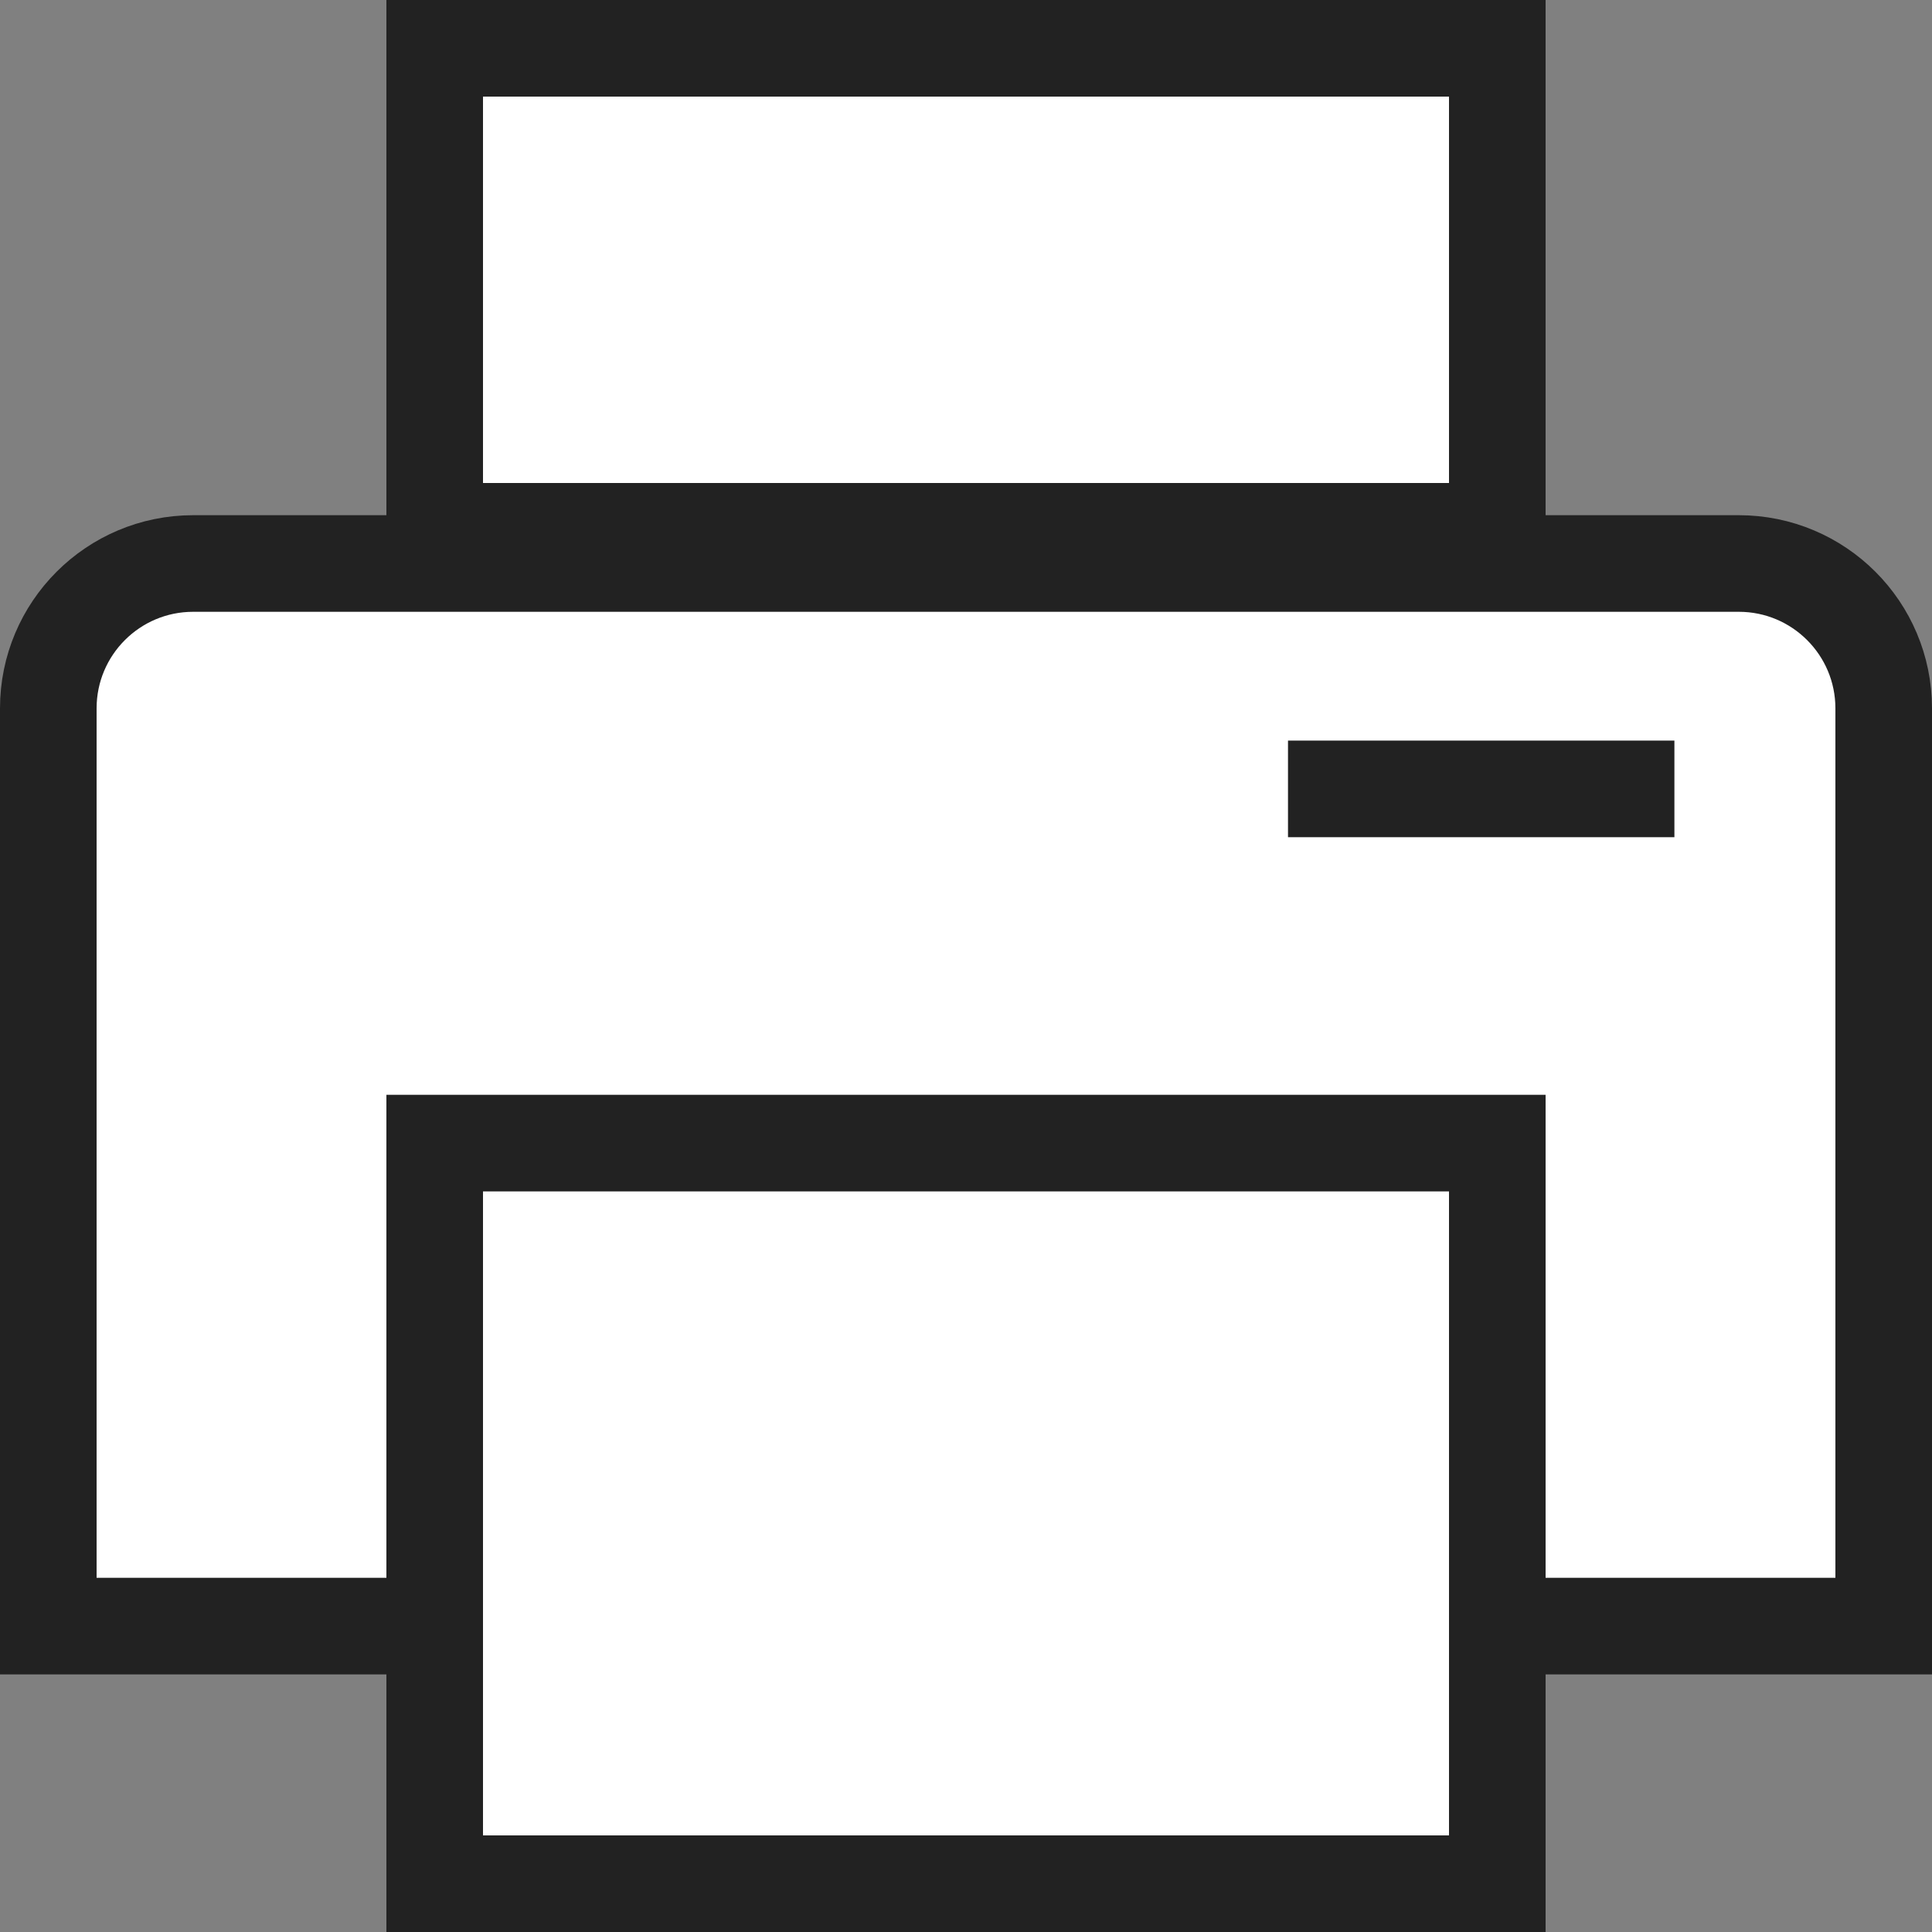 <svg width="30" height="30" viewBox="0 0 30 30" fill="none" xmlns="http://www.w3.org/2000/svg">
<rect x="0" y="0" width="30" height="30" fill="#808080" stroke="none"/>
<path d="M0.75 11C0.75 9.757 1.757 8.75 3 8.75H27C28.243 8.75 29.25 9.757 29.25 11V25.25H0.75V11Z" fill="white" stroke="#222222" stroke-width="1.5"/>
<rect x="6.75" y="0.75" width="16.5" height="7.5" fill="white" stroke="#222222" stroke-width="1.5"/>
<rect x="6.75" y="17.75" width="16.5" height="11.5" fill="white" stroke="#222222" stroke-width="1.5"/>
<line x1="20" y1="12.25" x2="26" y2="12.25" stroke="#222222" stroke-width="1.5"/>
</svg>
